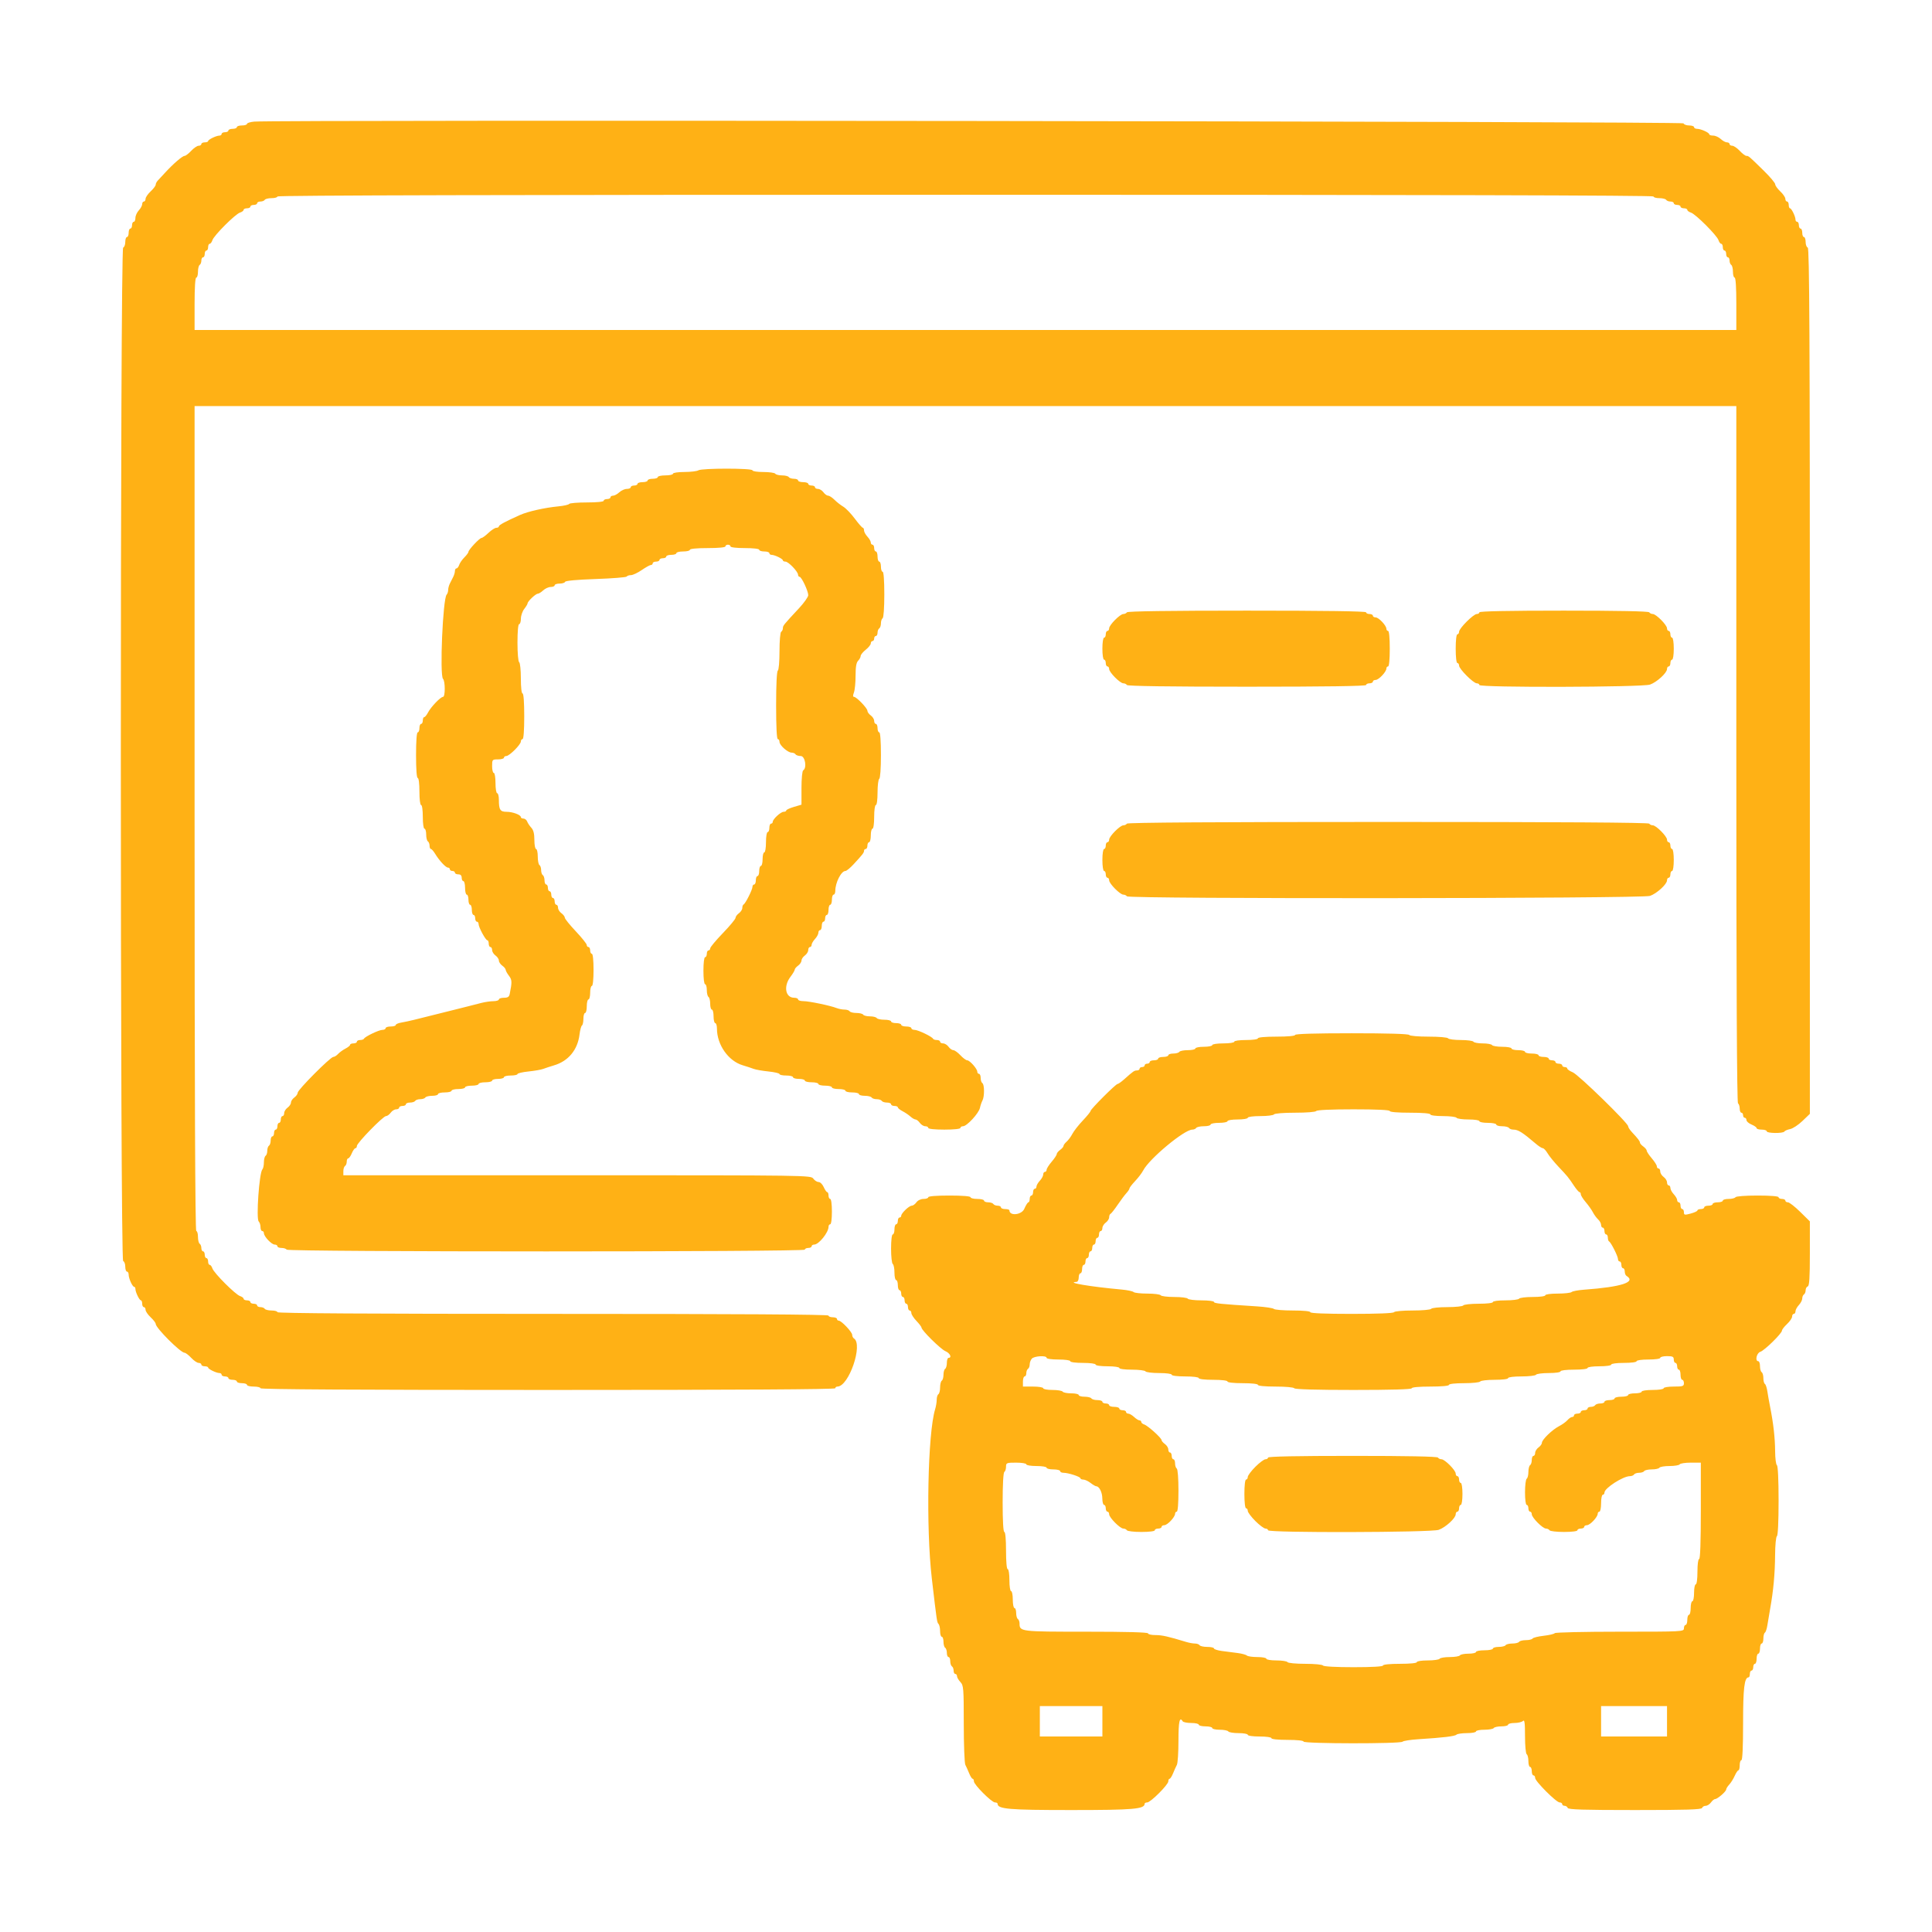 ﻿<?xml version='1.0' encoding='UTF-8'?>
<svg viewBox="-2.002 -1.995 32 32" xmlns="http://www.w3.org/2000/svg" xmlns:xlink="http://www.w3.org/1999/xlink">
  <g id="svg" transform="translate(-0.011, -0.001)">
    <g transform="matrix(0.07, 0, 0, 0.07, 0, 0)">
      <g id="svgg">
        <path d="M31.7, 0.291C30.765, 0.376 30, 0.616 30, 0.823C30, 1.03 29.46, 1.2 28.8, 1.2C28.14, 1.2 27.6, 1.38 27.6, 1.6C27.6, 1.82 27.15, 2 26.6, 2C26.05, 2 25.6, 2.18 25.6, 2.4C25.6, 2.62 25.24, 2.8 24.8, 2.8C24.36, 2.8 24, 2.98 24, 3.2C24, 3.42 23.766, 3.6 23.48, 3.6C22.744, 3.6 20.807, 4.541 20.803, 4.9C20.801, 5.065 20.44, 5.2 20, 5.2C19.56, 5.2 19.2, 5.38 19.2, 5.6C19.2, 5.82 18.912, 6 18.56, 6C18.209, 6 17.417, 6.54 16.8, 7.2C16.183, 7.86 15.476, 8.4 15.229, 8.4C14.723, 8.4 12.502, 10.313 10.638, 12.356C9.957, 13.102 9.175, 13.944 8.9, 14.228C8.625, 14.511 8.4, 14.953 8.4, 15.211C8.4, 15.468 7.86, 16.183 7.2, 16.8C6.54, 17.417 6, 18.209 6, 18.56C6, 18.912 5.82, 19.2 5.6, 19.2C5.38, 19.2 5.2, 19.478 5.2, 19.817C5.2, 20.156 4.84, 20.82 4.4, 21.292C3.96, 21.764 3.6, 22.567 3.6, 23.075C3.6, 23.584 3.42, 24 3.2, 24C2.98, 24 2.8, 24.36 2.8, 24.8C2.8, 25.24 2.62, 25.6 2.4, 25.6C2.18, 25.6 2, 26.05 2, 26.6C2, 27.15 1.82, 27.6 1.6, 27.6C1.38, 27.6 1.2, 28.125 1.2, 28.767C1.2, 29.408 0.975, 30.008 0.7, 30.1C-0.036, 30.345 -0.036, 269.655 0.7, 269.9C0.975, 269.992 1.2, 270.592 1.2, 271.233C1.2, 271.875 1.38, 272.4 1.6, 272.4C1.82, 272.4 2, 272.724 2, 273.12C2, 274.014 2.894, 275.993 3.3, 275.997C3.465, 275.999 3.6, 276.234 3.6, 276.52C3.6, 277.256 4.541, 279.193 4.9, 279.197C5.065, 279.199 5.2, 279.56 5.2, 280C5.2, 280.44 5.38, 280.8 5.6, 280.8C5.82, 280.8 6, 281.088 6, 281.44C6, 281.791 6.54, 282.583 7.2, 283.2C7.86, 283.817 8.4, 284.524 8.4, 284.771C8.4, 285.719 14.281, 291.6 15.229, 291.6C15.476, 291.6 16.183, 292.14 16.8, 292.8C17.417, 293.46 18.209, 294 18.56, 294C18.912, 294 19.2, 294.18 19.2, 294.4C19.2, 294.62 19.56, 294.8 20, 294.8C20.44, 294.8 20.801, 294.935 20.803, 295.1C20.807, 295.459 22.744, 296.4 23.48, 296.4C23.766, 296.4 24, 296.58 24, 296.8C24, 297.02 24.36, 297.2 24.8, 297.2C25.24, 297.2 25.6, 297.38 25.6, 297.6C25.6, 297.82 26.05, 298 26.6, 298C27.15, 298 27.6, 298.18 27.6, 298.4C27.6, 298.62 28.14, 298.8 28.8, 298.8C29.46, 298.8 30, 298.98 30, 299.2C30, 299.42 30.72, 299.6 31.6, 299.6C32.48, 299.6 33.2, 299.78 33.2, 300C33.2, 300.265 56.133, 300.4 101.2, 300.4C146.267, 300.4 169.2, 300.265 169.2, 300C169.2, 299.78 169.425, 299.6 169.7, 299.6C172.413, 299.597 175.839, 289.584 173.6, 288.2C173.38, 288.064 173.2, 287.687 173.2, 287.363C173.2, 286.695 170.646, 284 170.013, 284C169.786, 284 169.6, 283.82 169.6, 283.6C169.6, 283.38 169.15, 283.2 168.6, 283.2C168.05, 283.2 167.6, 283.02 167.6, 282.8C167.6, 282.535 145.6, 282.4 102.4, 282.4C59.2, 282.4 37.2, 282.265 37.2, 282C37.2, 281.78 36.581, 281.6 35.824, 281.6C35.067, 281.6 34.336, 281.42 34.2, 281.2C34.064, 280.98 33.603, 280.8 33.176, 280.8C32.749, 280.8 32.4, 280.62 32.4, 280.4C32.4, 280.18 32.04, 280 31.6, 280C31.16, 280 30.8, 279.82 30.8, 279.6C30.8, 279.38 30.44, 279.2 30, 279.2C29.56, 279.2 29.2, 279.032 29.2, 278.827C29.2, 278.622 28.82, 278.333 28.357, 278.186C27.267, 277.84 22.158, 272.727 21.811, 271.636C21.665, 271.176 21.378, 270.8 21.173, 270.8C20.968, 270.8 20.8, 270.44 20.8, 270C20.8, 269.56 20.62, 269.2 20.4, 269.2C20.18, 269.2 20, 268.84 20, 268.4C20, 267.96 19.82, 267.6 19.6, 267.6C19.38, 267.6 19.2, 267.251 19.2, 266.824C19.2, 266.397 19.02, 265.936 18.8, 265.8C18.58, 265.664 18.4, 264.933 18.4, 264.176C18.4, 263.419 18.22, 262.8 18, 262.8C17.734, 262.8 17.6, 230 17.6, 165.2L17.6, 67.6L200, 67.6L382.4, 67.6L382.4, 149.976C382.4, 204.463 382.535, 232.436 382.8, 232.6C383.02, 232.736 383.2, 233.287 383.2, 233.824C383.2, 234.361 383.38, 234.8 383.6, 234.8C383.82, 234.8 384, 235.07 384, 235.4C384, 235.73 384.18, 236 384.4, 236C384.62, 236 384.8, 236.248 384.8, 236.551C384.8, 236.855 385.34, 237.327 386, 237.6C386.66, 237.873 387.2, 238.255 387.2, 238.449C387.2, 238.642 387.74, 238.8 388.4, 238.8C389.06, 238.8 389.6, 238.98 389.6, 239.2C389.6, 239.69 393.467, 239.738 393.768, 239.252C393.886, 239.06 394.503, 238.799 395.137, 238.673C395.772, 238.546 397.081, 237.683 398.046, 236.756L399.8, 235.071L399.8, 132.669C399.8, 51.103 399.698, 30.233 399.3, 30.1C399.025, 30.008 398.8, 29.408 398.8, 28.767C398.8, 28.125 398.62, 27.6 398.4, 27.6C398.18, 27.6 398, 27.15 398, 26.6C398, 26.05 397.82, 25.6 397.6, 25.6C397.38, 25.6 397.2, 25.24 397.2, 24.8C397.2, 24.36 397.02, 24 396.8, 24C396.58, 24 396.4, 23.766 396.4, 23.48C396.4, 22.744 395.459, 20.807 395.1, 20.803C394.935, 20.801 394.8, 20.44 394.8, 20C394.8, 19.56 394.62, 19.2 394.4, 19.2C394.18, 19.2 394, 18.912 394, 18.56C394, 18.209 393.46, 17.417 392.8, 16.8C392.14, 16.183 391.6, 15.428 391.6, 15.121C391.6, 14.815 390.417, 13.402 388.971, 11.982C385.36, 8.437 385.317, 8.4 384.789, 8.4C384.532, 8.4 383.817, 7.86 383.2, 7.2C382.583, 6.54 381.791, 6 381.44, 6C381.088, 6 380.8, 5.82 380.8, 5.6C380.8, 5.38 380.522, 5.2 380.183, 5.2C379.844, 5.2 379.18, 4.84 378.708, 4.4C378.236, 3.96 377.433, 3.6 376.925, 3.6C376.416, 3.6 375.999, 3.465 375.997, 3.3C375.993, 2.894 374.014, 2 373.12, 2C372.724, 2 372.4, 1.82 372.4, 1.6C372.4, 1.38 371.875, 1.2 371.233, 1.2C370.592, 1.2 369.992, 0.975 369.9, 0.7C369.743, 0.229 36.798, -0.174 31.7, 0.291M362.8, 18C362.8, 18.22 363.419, 18.4 364.176, 18.4C364.933, 18.4 365.664, 18.58 365.8, 18.8C365.936, 19.02 366.397, 19.2 366.824, 19.2C367.251, 19.2 367.6, 19.38 367.6, 19.6C367.6, 19.82 367.96, 20 368.4, 20C368.84, 20 369.2, 20.18 369.2, 20.4C369.2, 20.62 369.56, 20.8 370, 20.8C370.44, 20.8 370.8, 20.968 370.8, 21.173C370.8, 21.378 371.187, 21.669 371.66, 21.819C372.776, 22.173 377.827, 27.224 378.181, 28.34C378.331, 28.813 378.622, 29.2 378.827, 29.2C379.032, 29.2 379.2, 29.56 379.2, 30C379.2, 30.44 379.38, 30.8 379.6, 30.8C379.82, 30.8 380, 31.16 380, 31.6C380, 32.04 380.18, 32.4 380.4, 32.4C380.62, 32.4 380.8, 32.749 380.8, 33.176C380.8, 33.603 380.98, 34.064 381.2, 34.2C381.42, 34.336 381.6, 35.067 381.6, 35.824C381.6, 36.581 381.78, 37.2 382, 37.2C382.249, 37.2 382.4, 39.533 382.4, 43.4L382.4, 49.6L200, 49.6L17.6, 49.6L17.6, 43.4C17.6, 39.533 17.751, 37.2 18, 37.2C18.22, 37.2 18.4, 36.581 18.4, 35.824C18.4, 35.067 18.58, 34.336 18.8, 34.2C19.02, 34.064 19.2, 33.603 19.2, 33.176C19.2, 32.749 19.38, 32.4 19.6, 32.4C19.82, 32.4 20, 32.04 20, 31.6C20, 31.16 20.18, 30.8 20.4, 30.8C20.62, 30.8 20.8, 30.44 20.8, 30C20.8, 29.56 20.968, 29.2 21.173, 29.2C21.378, 29.2 21.669, 28.813 21.819, 28.34C22.173, 27.224 27.224, 22.173 28.34, 21.819C28.813, 21.669 29.2, 21.378 29.2, 21.173C29.2, 20.968 29.56, 20.8 30, 20.8C30.44, 20.8 30.8, 20.62 30.8, 20.4C30.8, 20.18 31.16, 20 31.6, 20C32.04, 20 32.4, 19.82 32.4, 19.6C32.4, 19.38 32.749, 19.2 33.176, 19.2C33.603, 19.2 34.064, 19.02 34.2, 18.8C34.336, 18.58 35.067, 18.4 35.824, 18.4C36.581, 18.4 37.2, 18.22 37.2, 18C37.2, 17.734 91.733, 17.6 200, 17.6C308.267, 17.6 362.8, 17.734 362.8, 18M136.8, 82.8C136.47, 83.013 134.985, 83.191 133.5, 83.194C131.971, 83.197 130.8, 83.373 130.8, 83.6C130.8, 83.82 129.99, 84 129, 84C128.01, 84 127.2, 84.18 127.2, 84.4C127.2, 84.62 126.66, 84.8 126, 84.8C125.34, 84.8 124.8, 84.98 124.8, 85.2C124.8, 85.42 124.26, 85.6 123.6, 85.6C122.94, 85.6 122.4, 85.78 122.4, 86C122.4, 86.22 122.04, 86.4 121.6, 86.4C121.16, 86.4 120.8, 86.58 120.8, 86.8C120.8, 87.02 120.384, 87.2 119.875, 87.2C119.367, 87.2 118.564, 87.56 118.092, 88C117.62, 88.44 116.956, 88.8 116.617, 88.8C116.278, 88.8 116, 88.98 116, 89.2C116, 89.42 115.64, 89.6 115.2, 89.6C114.76, 89.6 114.4, 89.78 114.4, 90C114.4, 90.24 112.808, 90.4 110.424, 90.4C108.237, 90.4 106.349, 90.558 106.23, 90.751C106.111, 90.945 104.975, 91.203 103.706, 91.325C100.442, 91.639 96.473, 92.529 94.6, 93.367C91.09, 94.938 89.6, 95.741 89.6, 96.063C89.6, 96.248 89.328, 96.4 88.996, 96.4C88.664, 96.4 87.828, 96.94 87.137, 97.6C86.446, 98.26 85.707, 98.8 85.495, 98.8C85.035, 98.8 82.4, 101.607 82.4, 102.096C82.4, 102.283 81.964, 102.872 81.431, 103.405C80.898, 103.938 80.346, 104.74 80.204, 105.187C80.062, 105.634 79.778, 106 79.573, 106C79.368, 106 79.2, 106.272 79.2, 106.605C79.2, 106.938 79.02, 107.568 78.8, 108.005C78.58, 108.442 78.22, 109.158 78, 109.595C77.78, 110.032 77.6, 110.716 77.6, 111.115C77.6, 111.514 77.437, 112.011 77.239, 112.22C76.34, 113.166 75.56, 131.32 76.383, 132.143C76.924, 132.684 76.927, 136.4 76.387, 136.4C75.806, 136.4 73.512, 138.79 72.832, 140.103C72.52, 140.706 72.115, 141.2 71.932, 141.2C71.75, 141.2 71.6, 141.56 71.6, 142C71.6, 142.44 71.42, 142.8 71.2, 142.8C70.98, 142.8 70.8, 143.25 70.8, 143.8C70.8, 144.35 70.62, 144.8 70.4, 144.8C70.153, 144.8 70, 146.867 70, 150.2C70, 153.533 70.153, 155.6 70.4, 155.6C70.633, 155.6 70.8, 156.933 70.8, 158.8C70.8, 160.667 70.967, 162 71.2, 162C71.429, 162 71.6, 163.2 71.6, 164.8C71.6, 166.4 71.771, 167.6 72, 167.6C72.22, 167.6 72.4, 168.219 72.4, 168.976C72.4, 169.733 72.58, 170.464 72.8, 170.6C73.02, 170.736 73.2, 171.197 73.2, 171.624C73.2, 172.051 73.341, 172.4 73.514, 172.4C73.686, 172.4 74.127, 172.895 74.494, 173.5C75.477, 175.123 77.028, 176.8 77.547, 176.8C77.796, 176.8 78, 176.98 78, 177.2C78, 177.42 78.27, 177.6 78.6, 177.6C78.93, 177.6 79.2, 177.78 79.2, 178C79.2, 178.22 79.56, 178.4 80, 178.4C80.533, 178.4 80.8, 178.667 80.8, 179.2C80.8, 179.64 80.98, 180 81.2, 180C81.42, 180 81.6, 180.72 81.6, 181.6C81.6, 182.48 81.78, 183.2 82, 183.2C82.22, 183.2 82.4, 183.74 82.4, 184.4C82.4, 185.06 82.58, 185.6 82.8, 185.6C83.02, 185.6 83.2, 186.14 83.2, 186.8C83.2, 187.46 83.38, 188 83.6, 188C83.82, 188 84, 188.36 84, 188.8C84, 189.24 84.18, 189.6 84.4, 189.6C84.62, 189.6 84.8, 189.853 84.8, 190.162C84.8, 190.919 86.465, 194 86.874, 194C87.053, 194 87.2, 194.36 87.2, 194.8C87.2, 195.24 87.38, 195.6 87.6, 195.6C87.82, 195.6 88, 195.92 88, 196.312C88, 196.703 88.36, 197.283 88.8, 197.6C89.24, 197.917 89.6, 198.457 89.6, 198.8C89.6, 199.143 89.96, 199.683 90.4, 200C90.84, 200.317 91.204, 200.762 91.209, 200.988C91.214, 201.215 91.561, 201.847 91.98, 202.393C92.716, 203.35 92.738, 203.86 92.166, 206.7C92.027, 207.392 91.709, 207.6 90.792, 207.6C90.137, 207.6 89.6, 207.78 89.6, 208C89.6, 208.22 89.015, 208.404 88.3, 208.41C87.585, 208.415 86.28, 208.607 85.4, 208.836C84.52, 209.066 83.125, 209.421 82.3, 209.627C81.475, 209.832 80.125, 210.172 79.3, 210.382C78.475, 210.592 77.035, 210.952 76.1, 211.182C74.176, 211.655 71.99, 212.201 69.5, 212.829C68.565, 213.065 67.215, 213.354 66.5, 213.473C65.785, 213.591 65.2, 213.848 65.2, 214.044C65.2, 214.24 64.66, 214.4 64, 214.4C63.34, 214.4 62.8, 214.58 62.8, 214.8C62.8, 215.02 62.457, 215.2 62.038, 215.2C61.222, 215.2 57.888, 216.801 57.667, 217.3C57.593, 217.465 57.188, 217.6 56.767, 217.6C56.345, 217.6 56, 217.78 56, 218C56, 218.22 55.64, 218.4 55.2, 218.4C54.76, 218.4 54.4, 218.55 54.4, 218.732C54.4, 218.915 53.905, 219.319 53.3, 219.63C52.695, 219.94 51.909, 220.511 51.553, 220.897C51.197, 221.284 50.69, 221.6 50.425, 221.6C49.746, 221.6 42, 229.38 42, 230.062C42, 230.371 41.64, 230.883 41.2, 231.2C40.76, 231.517 40.4, 232.057 40.4, 232.4C40.4, 232.743 40.04, 233.283 39.6, 233.6C39.16, 233.917 38.8, 234.497 38.8, 234.888C38.8, 235.28 38.62, 235.6 38.4, 235.6C38.18, 235.6 38, 235.96 38, 236.4C38, 236.84 37.82, 237.2 37.6, 237.2C37.38, 237.2 37.2, 237.56 37.2, 238C37.2, 238.44 37.02, 238.8 36.8, 238.8C36.58, 238.8 36.4, 239.16 36.4, 239.6C36.4, 240.04 36.22, 240.4 36, 240.4C35.78, 240.4 35.6, 240.839 35.6, 241.376C35.6, 241.913 35.42, 242.464 35.2, 242.6C34.98, 242.736 34.8, 243.276 34.8, 243.8C34.8, 244.324 34.62, 244.864 34.4, 245C34.18, 245.136 34, 245.831 34, 246.544C34, 247.257 33.836, 248.011 33.635, 248.22C32.898, 248.988 32.131, 259.891 32.769, 260.529C33.006, 260.766 33.2, 261.374 33.2, 261.88C33.2, 262.386 33.38, 262.8 33.6, 262.8C33.82, 262.8 34, 263.025 34, 263.3C34.001, 264.075 35.816, 266 36.547, 266C36.906, 266 37.2, 266.18 37.2, 266.4C37.2, 266.62 37.639, 266.8 38.176, 266.8C38.713, 266.8 39.264, 266.98 39.4, 267.2C39.742, 267.754 162, 267.754 162, 267.2C162, 266.98 162.36, 266.8 162.8, 266.8C163.24, 266.8 163.6, 266.62 163.6, 266.4C163.6, 266.18 163.878, 266 164.218, 266C165.295, 266 167.6, 263.142 167.6, 261.805C167.6, 261.472 167.78, 261.2 168, 261.2C168.231, 261.2 168.4, 259.933 168.4, 258.2C168.4, 256.467 168.231, 255.2 168, 255.2C167.78, 255.2 167.6, 254.84 167.6, 254.4C167.6, 253.96 167.464, 253.6 167.298, 253.6C167.131, 253.6 166.756, 253.06 166.464, 252.4C166.172, 251.74 165.628, 251.2 165.255, 251.2C164.882, 251.2 164.317, 250.84 164, 250.4C163.428, 249.607 162.965, 249.6 108.112, 249.6L52.8, 249.6L52.8, 248.624C52.8, 248.087 52.98, 247.536 53.2, 247.4C53.42, 247.264 53.6, 246.803 53.6, 246.376C53.6, 245.949 53.758, 245.6 53.951, 245.6C54.145, 245.6 54.527, 245.06 54.8, 244.4C55.073, 243.74 55.455, 243.2 55.649, 243.2C55.842, 243.2 56, 242.961 56, 242.668C56, 241.967 62.209, 235.6 62.893, 235.6C63.185, 235.6 63.683, 235.24 64, 234.8C64.317, 234.36 64.897, 234 65.288, 234C65.68, 234 66, 233.82 66, 233.6C66, 233.38 66.36, 233.2 66.8, 233.2C67.24, 233.2 67.6, 233.02 67.6, 232.8C67.6, 232.58 68.039, 232.4 68.576, 232.4C69.113, 232.4 69.664, 232.22 69.8, 232C69.936, 231.78 70.476, 231.6 71, 231.6C71.524, 231.6 72.064, 231.42 72.2, 231.2C72.336, 230.98 73.067, 230.8 73.824, 230.8C74.581, 230.8 75.2, 230.62 75.2, 230.4C75.2, 230.18 75.92, 230 76.8, 230C77.68, 230 78.4, 229.82 78.4, 229.6C78.4, 229.38 79.12, 229.2 80, 229.2C80.88, 229.2 81.6, 229.02 81.6, 228.8C81.6, 228.58 82.32, 228.4 83.2, 228.4C84.08, 228.4 84.8, 228.22 84.8, 228C84.8, 227.78 85.52, 227.6 86.4, 227.6C87.28, 227.6 88, 227.42 88, 227.2C88, 226.98 88.63, 226.8 89.4, 226.8C90.17, 226.8 90.8, 226.62 90.8, 226.4C90.8, 226.18 91.52, 226 92.4, 226C93.28, 226 94, 225.845 94, 225.655C94, 225.466 95.173, 225.19 96.607, 225.043C98.041, 224.896 99.616, 224.62 100.107, 224.43C100.598, 224.239 101.755, 223.859 102.678, 223.585C106.051, 222.583 108.243, 219.92 108.683, 216.288C108.81, 215.237 109.069, 214.281 109.257, 214.165C109.446, 214.048 109.6, 213.333 109.6, 212.576C109.6, 211.819 109.78, 211.2 110, 211.2C110.22, 211.2 110.4, 210.48 110.4, 209.6C110.4, 208.72 110.58, 208 110.8, 208C111.02, 208 111.2, 207.28 111.2, 206.4C111.2, 205.52 111.38, 204.8 111.6, 204.8C111.839, 204.8 112, 203.267 112, 201C112, 198.733 111.839, 197.2 111.6, 197.2C111.38, 197.2 111.2, 196.84 111.2, 196.4C111.2, 195.96 111.02, 195.6 110.8, 195.6C110.58, 195.6 110.393, 195.375 110.385, 195.1C110.377, 194.825 109.207, 193.368 107.785, 191.861C106.363, 190.355 105.2, 188.909 105.2, 188.649C105.2, 188.389 104.84, 187.917 104.4, 187.6C103.96, 187.283 103.6, 186.703 103.6, 186.312C103.6, 185.92 103.42, 185.6 103.2, 185.6C102.98, 185.6 102.8, 185.24 102.8, 184.8C102.8, 184.36 102.62, 184 102.4, 184C102.18, 184 102, 183.64 102, 183.2C102, 182.76 101.82, 182.4 101.6, 182.4C101.38, 182.4 101.2, 182.04 101.2, 181.6C101.2, 181.16 101.02, 180.8 100.8, 180.8C100.58, 180.8 100.4, 180.361 100.4, 179.824C100.4, 179.287 100.22, 178.736 100, 178.6C99.78, 178.464 99.6, 177.924 99.6, 177.4C99.6, 176.876 99.42, 176.336 99.2, 176.2C98.98, 176.064 98.8, 175.153 98.8, 174.176C98.8, 173.199 98.62, 172.4 98.4, 172.4C98.18, 172.4 98, 171.444 98, 170.275C98, 168.783 97.786, 167.92 97.28, 167.375C96.884, 166.949 96.439, 166.285 96.292, 165.9C96.145, 165.515 95.749, 165.2 95.413, 165.2C95.076, 165.2 94.8, 165.049 94.8, 164.864C94.8, 164.322 92.872, 163.6 91.424, 163.6C89.907, 163.6 89.6, 163.124 89.6, 160.767C89.6, 159.905 89.42, 159.2 89.2, 159.2C88.978, 159.2 88.8, 158.133 88.8, 156.8C88.8, 155.467 88.622, 154.4 88.4, 154.4C88.18, 154.4 88, 153.68 88, 152.8C88, 151.238 88.033, 151.2 89.4, 151.2C90.17, 151.2 90.8, 151.02 90.8, 150.8C90.8, 150.58 91.052, 150.4 91.36, 150.4C92.088, 150.4 94.8, 147.688 94.8, 146.96C94.8, 146.652 94.98, 146.4 95.2, 146.4C95.447, 146.4 95.6, 144.333 95.6, 141C95.6, 137.667 95.447, 135.6 95.2, 135.6C94.963, 135.6 94.8, 134.141 94.8, 132.024C94.8, 130.057 94.62, 128.336 94.4, 128.2C94.173, 128.06 94, 126.063 94, 123.576C94, 120.925 94.158, 119.2 94.4, 119.2C94.62, 119.2 94.804, 118.615 94.809, 117.9C94.814, 117.185 95.17, 116.15 95.6, 115.6C96.03, 115.05 96.386, 114.457 96.391, 114.282C96.405, 113.799 98.303, 112 98.799, 112C99.038, 112 99.62, 111.64 100.092, 111.2C100.564, 110.76 101.367, 110.4 101.875, 110.4C102.384, 110.4 102.8, 110.22 102.8, 110C102.8, 109.78 103.325, 109.6 103.967, 109.6C104.608, 109.6 105.196, 109.412 105.273, 109.182C105.359, 108.924 108.143, 108.669 112.521, 108.519C116.431, 108.384 119.724, 108.123 119.839, 107.937C119.953, 107.752 120.409, 107.6 120.852, 107.6C121.294, 107.6 122.441, 107.06 123.4, 106.4C124.359, 105.74 125.337, 105.2 125.572, 105.2C125.807, 105.2 126, 105.02 126, 104.8C126, 104.58 126.36, 104.4 126.8, 104.4C127.24, 104.4 127.6, 104.22 127.6, 104C127.6, 103.78 127.96, 103.6 128.4, 103.6C128.84, 103.6 129.2, 103.42 129.2, 103.2C129.2, 102.98 129.74, 102.8 130.4, 102.8C131.06, 102.8 131.6, 102.62 131.6, 102.4C131.6, 102.18 132.32, 102 133.2, 102C134.08, 102 134.8, 101.82 134.8, 101.6C134.8, 101.359 136.467, 101.2 139, 101.2C141.533, 101.2 143.2, 101.041 143.2, 100.8C143.2, 100.58 143.47, 100.4 143.8, 100.4C144.13, 100.4 144.4, 100.58 144.4, 100.8C144.4, 101.035 145.8, 101.2 147.8, 101.2C149.8, 101.2 151.2, 101.365 151.2, 101.6C151.2, 101.82 151.74, 102 152.4, 102C153.06, 102 153.6, 102.18 153.6, 102.4C153.6, 102.62 153.834, 102.8 154.12, 102.8C154.856, 102.8 156.793, 103.741 156.797, 104.1C156.799, 104.265 157.073, 104.4 157.406, 104.4C158.104, 104.4 160.371, 106.756 160.388, 107.5C160.395, 107.775 160.56, 108 160.756, 108C161.217, 108 162.8, 111.364 162.8, 112.342C162.8, 112.755 161.812, 114.152 160.606, 115.446C156.94, 119.378 156.8, 119.551 156.8, 120.162C156.8, 120.487 156.62, 120.864 156.4, 121C156.173, 121.14 156, 123.13 156, 125.6C156, 128.07 155.827, 130.06 155.6, 130.2C155.355, 130.351 155.2, 133.537 155.2, 138.424C155.2, 143.475 155.347, 146.4 155.6, 146.4C155.82, 146.4 156, 146.694 156, 147.053C156, 147.863 157.961, 149.599 158.876, 149.6C159.248, 149.6 159.664, 149.78 159.8, 150C159.936, 150.22 160.487, 150.4 161.024, 150.4C162.06, 150.4 162.538, 153.22 161.6, 153.8C161.377, 153.938 161.2, 155.789 161.2, 157.979L161.2, 161.912L159.4, 162.443C158.41, 162.735 157.6, 163.115 157.6, 163.287C157.6, 163.459 157.322, 163.6 156.982, 163.6C156.286, 163.6 154.4, 165.34 154.4, 165.982C154.4, 166.212 154.22, 166.4 154, 166.4C153.78, 166.4 153.6, 166.85 153.6, 167.4C153.6, 167.95 153.42, 168.4 153.2, 168.4C152.978, 168.4 152.8, 169.467 152.8, 170.8C152.8, 172.133 152.622, 173.2 152.4, 173.2C152.18, 173.2 152, 173.92 152, 174.8C152, 175.68 151.82, 176.4 151.6, 176.4C151.38, 176.4 151.2, 176.94 151.2, 177.6C151.2, 178.26 151.02, 178.8 150.8, 178.8C150.58, 178.8 150.4, 179.25 150.4, 179.8C150.4, 180.35 150.22, 180.8 150, 180.8C149.78, 180.8 149.6, 181.053 149.6, 181.362C149.6, 182.028 147.932, 185.341 147.5, 185.533C147.335, 185.607 147.2, 185.972 147.2, 186.345C147.2, 186.718 146.84, 187.283 146.4, 187.6C145.96, 187.917 145.6, 188.407 145.6, 188.688C145.6, 188.969 144.253, 190.595 142.606, 192.3C140.96, 194.005 139.61, 195.625 139.606, 195.9C139.603, 196.175 139.42, 196.4 139.2, 196.4C138.98, 196.4 138.8, 196.76 138.8, 197.2C138.8, 197.64 138.62, 198 138.4, 198C138.167, 198 138, 199.333 138, 201.2C138, 203.067 138.167, 204.4 138.4, 204.4C138.62, 204.4 138.8, 205.019 138.8, 205.776C138.8, 206.533 138.98, 207.264 139.2, 207.4C139.42, 207.536 139.6, 208.267 139.6, 209.024C139.6, 209.781 139.78, 210.4 140, 210.4C140.22, 210.4 140.4, 211.12 140.4, 212C140.4, 212.88 140.58, 213.6 140.8, 213.6C141.02, 213.6 141.2, 214.188 141.2, 214.906C141.2, 218.724 143.897, 222.564 147.288, 223.574C148.23, 223.854 149.402, 224.239 149.893, 224.43C150.384, 224.62 151.959, 224.896 153.393, 225.043C154.827, 225.19 156, 225.466 156, 225.655C156, 225.845 156.72, 226 157.6, 226C158.48, 226 159.2, 226.18 159.2, 226.4C159.2, 226.62 159.83, 226.8 160.6, 226.8C161.37, 226.8 162, 226.98 162, 227.2C162, 227.42 162.72, 227.6 163.6, 227.6C164.48, 227.6 165.2, 227.78 165.2, 228C165.2, 228.22 165.92, 228.4 166.8, 228.4C167.68, 228.4 168.4, 228.58 168.4, 228.8C168.4, 229.02 169.12, 229.2 170, 229.2C170.88, 229.2 171.6, 229.38 171.6, 229.6C171.6, 229.82 172.32, 230 173.2, 230C174.08, 230 174.8, 230.18 174.8, 230.4C174.8, 230.62 175.419, 230.8 176.176, 230.8C176.933, 230.8 177.664, 230.98 177.8, 231.2C177.936, 231.42 178.476, 231.6 179, 231.6C179.524, 231.6 180.064, 231.78 180.2, 232C180.336, 232.22 180.887, 232.4 181.424, 232.4C181.961, 232.4 182.4, 232.58 182.4, 232.8C182.4, 233.02 182.76, 233.2 183.2, 233.2C183.64, 233.2 184, 233.35 184, 233.532C184, 233.715 184.495, 234.12 185.1, 234.432C185.705, 234.745 186.549, 235.315 186.975, 235.7C187.402, 236.085 187.947, 236.4 188.187, 236.4C188.427, 236.4 188.883, 236.76 189.2, 237.2C189.517, 237.64 190.097, 238 190.488, 238C190.88, 238 191.2, 238.18 191.2, 238.4C191.2, 238.639 192.733, 238.8 195, 238.8C197.267, 238.8 198.8, 238.639 198.8, 238.4C198.8, 238.18 199.084, 238 199.431, 238C200.333, 238 203.16, 234.933 203.425, 233.667C203.548, 233.08 203.817, 232.287 204.024, 231.905C204.523, 230.984 204.506, 228.113 204, 227.8C203.78, 227.664 203.6, 227.113 203.6, 226.576C203.6, 226.039 203.42, 225.6 203.2, 225.6C202.98, 225.6 202.8, 225.375 202.8, 225.1C202.799, 224.413 201.02, 222.4 200.414, 222.4C200.143, 222.4 199.417, 221.86 198.8, 221.2C198.183, 220.54 197.431, 220 197.128, 220C196.825, 220 196.317, 219.64 196, 219.2C195.683, 218.76 195.103, 218.4 194.712, 218.4C194.32, 218.4 194, 218.22 194, 218C194, 217.78 193.655, 217.6 193.233, 217.6C192.812, 217.6 192.407, 217.465 192.333, 217.3C192.112, 216.801 188.778, 215.2 187.962, 215.2C187.543, 215.2 187.2, 215.02 187.2, 214.8C187.2, 214.58 186.66, 214.4 186, 214.4C185.34, 214.4 184.8, 214.22 184.8, 214C184.8, 213.78 184.26, 213.6 183.6, 213.6C182.94, 213.6 182.4, 213.42 182.4, 213.2C182.4, 212.98 181.691, 212.8 180.824, 212.8C179.957, 212.8 179.136, 212.62 179, 212.4C178.864, 212.18 178.144, 212 177.4, 212C176.656, 212 175.936, 211.82 175.8, 211.6C175.664, 211.38 174.944, 211.2 174.2, 211.2C173.456, 211.2 172.736, 211.02 172.6, 210.8C172.464, 210.58 171.922, 210.4 171.395, 210.4C170.869, 210.4 170.024, 210.238 169.519, 210.039C168.013, 209.448 162.979, 208.4 161.643, 208.4C160.959, 208.4 160.4, 208.22 160.4, 208C160.4, 207.78 159.986, 207.6 159.48, 207.6C157.384, 207.6 156.899, 204.865 158.6, 202.636C159.15, 201.914 159.6, 201.156 159.6, 200.951C159.6, 200.745 159.96, 200.317 160.4, 200C160.84, 199.683 161.2, 199.143 161.2, 198.8C161.2, 198.457 161.56, 197.917 162, 197.6C162.44, 197.283 162.8, 196.703 162.8, 196.312C162.8, 195.92 162.98, 195.6 163.2, 195.6C163.42, 195.6 163.6, 195.364 163.6, 195.075C163.6, 194.787 163.96, 194.164 164.4, 193.692C164.84, 193.22 165.2, 192.556 165.2, 192.217C165.2, 191.878 165.38, 191.6 165.6, 191.6C165.82, 191.6 166, 191.15 166, 190.6C166, 190.05 166.18, 189.6 166.4, 189.6C166.62, 189.6 166.8, 189.24 166.8, 188.8C166.8, 188.36 166.98, 188 167.2, 188C167.42, 188 167.6, 187.46 167.6, 186.8C167.6, 186.14 167.78, 185.6 168, 185.6C168.22, 185.6 168.4, 185.06 168.4, 184.4C168.4, 183.74 168.58, 183.2 168.8, 183.2C169.02, 183.2 169.2, 182.808 169.2, 182.328C169.2, 180.357 170.601, 177.6 171.603, 177.6C171.856, 177.6 172.724, 176.886 173.531, 176.013C175.687, 173.683 176, 173.278 176, 172.817C176, 172.588 176.18, 172.4 176.4, 172.4C176.62, 172.4 176.8, 172.04 176.8, 171.6C176.8, 171.16 176.98, 170.8 177.2, 170.8C177.42, 170.8 177.6, 170.08 177.6, 169.2C177.6, 168.32 177.78, 167.6 178, 167.6C178.229, 167.6 178.4, 166.4 178.4, 164.8C178.4, 163.2 178.571, 162 178.8, 162C179.031, 162 179.2, 160.741 179.2, 159.024C179.2, 157.387 179.38, 155.936 179.6, 155.8C179.835, 155.655 180, 153.329 180, 150.176C180, 146.859 179.847, 144.8 179.6, 144.8C179.38, 144.8 179.2, 144.35 179.2, 143.8C179.2, 143.25 179.02, 142.8 178.8, 142.8C178.58, 142.8 178.4, 142.48 178.4, 142.088C178.4, 141.697 178.04, 141.117 177.6, 140.8C177.16, 140.483 176.8, 139.987 176.8, 139.698C176.8, 139.084 174.215, 136.4 173.623, 136.4C173.355, 136.4 173.351, 136.055 173.61, 135.374C173.824, 134.81 174, 133.022 174, 131.403C174, 129.318 174.175, 128.282 174.6, 127.857C174.93, 127.527 175.202, 127.019 175.204, 126.729C175.206, 126.438 175.746, 125.775 176.404, 125.255C177.062, 124.735 177.6, 124.06 177.6, 123.755C177.6, 123.45 177.78, 123.2 178, 123.2C178.22, 123.2 178.4, 122.93 178.4, 122.6C178.4, 122.27 178.58, 122 178.8, 122C179.02, 122 179.2, 121.651 179.2, 121.224C179.2, 120.797 179.38, 120.336 179.6, 120.2C179.82, 120.064 180, 119.524 180, 119C180, 118.476 180.18, 117.936 180.4, 117.8C180.635, 117.655 180.8, 115.329 180.8, 112.176C180.8, 108.859 180.647, 106.8 180.4, 106.8C180.18, 106.8 180, 106.26 180, 105.6C180, 104.94 179.82, 104.4 179.6, 104.4C179.38, 104.4 179.2, 103.86 179.2, 103.2C179.2, 102.54 179.02, 102 178.8, 102C178.58, 102 178.4, 101.64 178.4, 101.2C178.4, 100.76 178.22, 100.4 178, 100.4C177.78, 100.4 177.6, 100.164 177.6, 99.875C177.6, 99.587 177.24, 98.964 176.8, 98.492C176.36, 98.02 176, 97.356 176, 97.017C176, 96.678 175.865, 96.392 175.7, 96.383C175.535, 96.374 174.68, 95.398 173.8, 94.214C172.92, 93.03 171.7, 91.765 171.089, 91.402C170.478, 91.039 169.541, 90.305 169.007, 89.771C168.473, 89.237 167.798, 88.8 167.506, 88.8C167.215, 88.8 166.717, 88.44 166.4, 88C166.083, 87.56 165.503, 87.2 165.112, 87.2C164.72, 87.2 164.4, 87.02 164.4, 86.8C164.4, 86.58 164.04, 86.4 163.6, 86.4C163.16, 86.4 162.8, 86.22 162.8, 86C162.8, 85.78 162.26, 85.6 161.6, 85.6C160.94, 85.6 160.4, 85.42 160.4, 85.2C160.4, 84.98 159.961, 84.8 159.424, 84.8C158.887, 84.8 158.336, 84.62 158.2, 84.4C158.064, 84.18 157.344, 84 156.6, 84C155.856, 84 155.136, 83.82 155, 83.6C154.864, 83.38 153.593, 83.2 152.176, 83.2C150.725, 83.2 149.6, 83.025 149.6, 82.8C149.6, 82.276 137.611, 82.276 136.8, 82.8M238.2, 116.4C238.064, 116.62 237.687, 116.8 237.363, 116.8C236.585, 116.8 234, 119.403 234, 120.187C234, 120.524 233.82, 120.8 233.6, 120.8C233.38, 120.8 233.2, 121.16 233.2, 121.6C233.2, 122.04 233.02, 122.4 232.8, 122.4C232.574, 122.4 232.4, 123.533 232.4, 125C232.4, 126.467 232.574, 127.6 232.8, 127.6C233.02, 127.6 233.2, 127.96 233.2, 128.4C233.2, 128.84 233.38, 129.2 233.6, 129.2C233.82, 129.2 234, 129.476 234, 129.813C234, 130.597 236.585, 133.2 237.363, 133.2C237.687, 133.2 238.064, 133.38 238.2, 133.6C238.361, 133.861 248.271, 134 266.624, 134C285.141, 134 294.8, 133.863 294.8, 133.6C294.8, 133.38 295.16, 133.2 295.6, 133.2C296.04, 133.2 296.4, 133.02 296.4, 132.8C296.4, 132.58 296.694, 132.4 297.053, 132.4C297.784, 132.4 299.599, 130.475 299.6, 129.7C299.6, 129.425 299.78, 129.2 300, 129.2C300.241, 129.2 300.4, 127.533 300.4, 125C300.4, 122.467 300.241, 120.8 300, 120.8C299.78, 120.8 299.6, 120.575 299.6, 120.3C299.599, 119.525 297.784, 117.6 297.053, 117.6C296.694, 117.6 296.4, 117.42 296.4, 117.2C296.4, 116.98 296.04, 116.8 295.6, 116.8C295.16, 116.8 294.8, 116.62 294.8, 116.4C294.8, 116.137 285.141, 116 266.624, 116C248.271, 116 238.361, 116.139 238.2, 116.4M321.6, 116.4C321.6, 116.62 321.325, 116.8 320.989, 116.8C320.196, 116.8 316.8, 120.196 316.8, 120.989C316.8, 121.325 316.62, 121.6 316.4, 121.6C316.165, 121.6 316, 123 316, 125C316, 127 316.165, 128.4 316.4, 128.4C316.62, 128.4 316.8, 128.675 316.8, 129.011C316.8, 129.804 320.196, 133.2 320.989, 133.2C321.325, 133.2 321.6, 133.38 321.6, 133.6C321.6, 134.233 360.152, 134.137 361.972, 133.5C363.596, 132.931 366, 130.732 366, 129.813C366, 129.476 366.18, 129.2 366.4, 129.2C366.62, 129.2 366.8, 128.84 366.8, 128.4C366.8, 127.96 366.98, 127.6 367.2, 127.6C367.426, 127.6 367.6, 126.467 367.6, 125C367.6, 123.533 367.426, 122.4 367.2, 122.4C366.98, 122.4 366.8, 122.04 366.8, 121.6C366.8, 121.16 366.62, 120.8 366.4, 120.8C366.18, 120.8 366, 120.524 366, 120.187C366, 119.403 363.415, 116.8 362.637, 116.8C362.313, 116.8 361.936, 116.62 361.8, 116.4C361.641, 116.142 354.463, 116 341.576, 116C328.525, 116 321.6, 116.139 321.6, 116.4M238.2, 166.4C238.064, 166.62 237.687, 166.8 237.363, 166.8C236.585, 166.8 234, 169.403 234, 170.187C234, 170.524 233.82, 170.8 233.6, 170.8C233.38, 170.8 233.2, 171.16 233.2, 171.6C233.2, 172.04 233.02, 172.4 232.8, 172.4C232.574, 172.4 232.4, 173.533 232.4, 175C232.4, 176.467 232.574, 177.6 232.8, 177.6C233.02, 177.6 233.2, 177.96 233.2, 178.4C233.2, 178.84 233.38, 179.2 233.6, 179.2C233.82, 179.2 234, 179.476 234, 179.813C234, 180.597 236.585, 183.2 237.363, 183.2C237.687, 183.2 238.064, 183.38 238.2, 183.6C238.596, 184.241 360.135, 184.143 361.972, 183.5C363.596, 182.931 366, 180.732 366, 179.813C366, 179.476 366.18, 179.2 366.4, 179.2C366.62, 179.2 366.8, 178.84 366.8, 178.4C366.8, 177.96 366.98, 177.6 367.2, 177.6C367.426, 177.6 367.6, 176.467 367.6, 175C367.6, 173.533 367.426, 172.4 367.2, 172.4C366.98, 172.4 366.8, 172.04 366.8, 171.6C366.8, 171.16 366.62, 170.8 366.4, 170.8C366.18, 170.8 366, 170.524 366, 170.187C366, 169.403 363.415, 166.8 362.637, 166.8C362.313, 166.8 361.936, 166.62 361.8, 166.4C361.637, 166.136 340.604, 166 300, 166C259.396, 166 238.363, 166.136 238.2, 166.4M278, 216.4C278, 216.642 276.267, 216.8 273.6, 216.8C270.933, 216.8 269.2, 216.958 269.2, 217.2C269.2, 217.429 268, 217.6 266.4, 217.6C264.8, 217.6 263.6, 217.771 263.6, 218C263.6, 218.226 262.467, 218.4 261, 218.4C259.533, 218.4 258.4, 218.574 258.4, 218.8C258.4, 219.02 257.5, 219.2 256.4, 219.2C255.3, 219.2 254.4, 219.38 254.4, 219.6C254.4, 219.82 253.601, 220 252.624, 220C251.647, 220 250.736, 220.18 250.6, 220.4C250.464, 220.62 249.823, 220.8 249.176, 220.8C248.529, 220.8 248, 220.98 248, 221.2C248, 221.42 247.46, 221.6 246.8, 221.6C246.14, 221.6 245.6, 221.78 245.6, 222C245.6, 222.22 245.15, 222.4 244.6, 222.4C244.05, 222.4 243.6, 222.58 243.6, 222.8C243.6, 223.02 243.33, 223.2 243, 223.2C242.67, 223.2 242.4, 223.38 242.4, 223.6C242.4, 223.82 242.13, 224 241.8, 224C241.47, 224 241.2, 224.18 241.2, 224.4C241.2, 224.62 240.922, 224.8 240.583, 224.8C239.956, 224.8 239.728, 224.957 237.549, 226.9C236.871, 227.505 236.169, 228 235.99, 228C235.565, 228 229.6, 233.965 229.6, 234.39C229.6, 234.569 228.773, 235.59 227.761, 236.658C226.75, 237.726 225.644, 239.14 225.302, 239.8C224.961, 240.46 224.348, 241.291 223.941, 241.647C223.533, 242.003 223.2, 242.458 223.2, 242.659C223.2, 242.859 222.84, 243.283 222.4, 243.6C221.96, 243.917 221.6, 244.362 221.599, 244.588C221.599, 244.815 221.059, 245.63 220.4, 246.4C219.741, 247.17 219.201, 248.025 219.201, 248.3C219.2, 248.575 219.02, 248.8 218.8, 248.8C218.58, 248.8 218.4, 249.078 218.4, 249.417C218.4, 249.756 218.04, 250.42 217.6, 250.892C217.16, 251.364 216.8, 251.987 216.8, 252.275C216.8, 252.564 216.62, 252.8 216.4, 252.8C216.18, 252.8 216, 253.16 216, 253.6C216, 254.04 215.82, 254.4 215.6, 254.4C215.38, 254.4 215.2, 254.76 215.2, 255.2C215.2, 255.64 215.062, 256 214.894, 256C214.726, 256 214.287, 256.696 213.918, 257.548C213.287, 259.005 210.4, 259.296 210.4, 257.902C210.4, 257.736 209.95, 257.6 209.4, 257.6C208.85, 257.6 208.4, 257.42 208.4, 257.2C208.4, 256.98 208.051, 256.8 207.624, 256.8C207.197, 256.8 206.736, 256.62 206.6, 256.4C206.464, 256.18 205.913, 256 205.376, 256C204.839, 256 204.4, 255.82 204.4, 255.6C204.4, 255.38 203.68, 255.2 202.8, 255.2C201.92, 255.2 201.2, 255.02 201.2, 254.8C201.2, 254.555 199.267, 254.4 196.2, 254.4C193.133, 254.4 191.2, 254.555 191.2, 254.8C191.2, 255.02 190.7, 255.2 190.088, 255.2C189.435, 255.2 188.739, 255.53 188.4, 256C188.083, 256.44 187.585, 256.8 187.294, 256.8C186.665, 256.8 184.8, 258.582 184.8, 259.182C184.8, 259.412 184.62, 259.6 184.4, 259.6C184.18, 259.6 184, 259.96 184, 260.4C184, 260.84 183.82, 261.2 183.6, 261.2C183.38, 261.2 183.2, 261.74 183.2, 262.4C183.2, 263.06 183.02, 263.6 182.8, 263.6C182.565, 263.6 182.4, 264.992 182.4, 266.976C182.4, 268.833 182.58, 270.464 182.8, 270.6C183.02, 270.736 183.2, 271.647 183.2, 272.624C183.2, 273.601 183.38, 274.4 183.6, 274.4C183.82, 274.4 184, 274.94 184, 275.6C184, 276.26 184.18, 276.8 184.4, 276.8C184.62, 276.8 184.8, 277.16 184.8, 277.6C184.8, 278.04 184.98, 278.4 185.2, 278.4C185.42, 278.4 185.6, 278.76 185.6, 279.2C185.6, 279.64 185.78, 280 186, 280C186.22, 280 186.4, 280.36 186.4, 280.8C186.4, 281.24 186.58, 281.6 186.8, 281.6C187.02, 281.6 187.2, 281.872 187.2, 282.204C187.2, 282.536 187.74, 283.372 188.4, 284.063C189.06, 284.754 189.6, 285.464 189.6, 285.642C189.6, 286.282 194.14, 290.761 195.258, 291.224C196.335, 291.67 196.867, 292.8 196, 292.8C195.78, 292.8 195.6, 293.329 195.6, 293.976C195.6, 294.623 195.42, 295.264 195.2, 295.4C194.98, 295.536 194.8, 296.166 194.8, 296.8C194.8, 297.434 194.62, 298.064 194.4, 298.2C194.18, 298.336 194, 299.056 194, 299.8C194, 300.544 193.82, 301.264 193.6, 301.4C193.38, 301.536 193.2, 302.119 193.2, 302.695C193.2, 303.272 193.03, 304.296 192.823, 304.972C191.071, 310.684 190.636, 332.951 192.041, 345C193.245, 355.322 193.252, 355.373 193.639, 355.78C193.837, 355.989 194, 356.754 194, 357.48C194, 358.206 194.18, 358.8 194.4, 358.8C194.62, 358.8 194.8, 359.329 194.8, 359.976C194.8, 360.623 194.98, 361.264 195.2, 361.4C195.42, 361.536 195.6, 362.087 195.6, 362.624C195.6, 363.161 195.78, 363.6 196, 363.6C196.22, 363.6 196.4, 364.039 196.4, 364.576C196.4, 365.113 196.58, 365.664 196.8, 365.8C197.02, 365.936 197.2, 366.397 197.2, 366.824C197.2, 367.251 197.38, 367.6 197.6, 367.6C197.82, 367.6 198, 367.836 198, 368.125C198, 368.413 198.36, 369.036 198.8, 369.508C199.551, 370.314 199.6, 370.919 199.6, 379.389C199.6, 384.351 199.768, 388.723 199.974, 389.105C200.179, 389.487 200.583, 390.385 200.871, 391.1C201.16, 391.815 201.531, 392.4 201.698, 392.4C201.864, 392.4 202, 392.674 202, 393.009C202, 393.801 206.199, 398 206.991, 398C207.326, 398 207.6, 398.136 207.6, 398.302C207.6, 399.574 210.223, 399.8 225, 399.8C239.777, 399.8 242.4, 399.574 242.4, 398.302C242.4, 398.136 242.674, 398 243.009, 398C243.801, 398 248, 393.801 248, 393.009C248, 392.674 248.136, 392.4 248.302, 392.4C248.469, 392.4 248.84, 391.815 249.129, 391.1C249.417, 390.385 249.821, 389.487 250.026, 389.105C250.232, 388.723 250.4, 386.158 250.4, 383.405C250.4, 378.851 250.668, 377.616 251.4, 378.8C251.536, 379.02 252.447, 379.2 253.424, 379.2C254.401, 379.2 255.2, 379.38 255.2, 379.6C255.2, 379.82 255.92, 380 256.8, 380C257.68, 380 258.4, 380.18 258.4, 380.4C258.4, 380.62 259.199, 380.8 260.176, 380.8C261.153, 380.8 262.064, 380.98 262.2, 381.2C262.336, 381.42 263.427, 381.6 264.624, 381.6C265.821, 381.6 266.8, 381.78 266.8, 382C266.8, 382.229 268, 382.4 269.6, 382.4C271.2, 382.4 272.4, 382.571 272.4, 382.8C272.4, 383.039 273.933, 383.2 276.2, 383.2C278.467, 383.2 280, 383.361 280, 383.6C280, 384.12 302.889, 384.148 303.42, 383.628C303.629, 383.424 305.33, 383.16 307.2, 383.041C313.07, 382.67 315.787, 382.345 316.18, 381.966C316.389, 381.765 317.514, 381.6 318.68, 381.6C319.846, 381.6 320.8, 381.42 320.8, 381.2C320.8, 380.98 321.689, 380.8 322.776, 380.8C323.863, 380.8 324.864, 380.62 325, 380.4C325.136, 380.18 325.957, 380 326.824, 380C327.691, 380 328.4, 379.82 328.4, 379.6C328.4, 379.38 329.084, 379.2 329.92, 379.2C330.756, 379.2 331.656, 378.984 331.92, 378.72C332.293, 378.347 332.4, 379.141 332.4, 382.296C332.4, 384.569 332.576, 386.461 332.8, 386.6C333.02, 386.736 333.2, 387.467 333.2, 388.224C333.2, 388.981 333.38, 389.6 333.6, 389.6C333.82, 389.6 334, 390.05 334, 390.6C334, 391.15 334.18, 391.6 334.4, 391.6C334.62, 391.6 334.8, 391.873 334.8, 392.207C334.8, 392.999 339.801, 398 340.593, 398C340.927, 398 341.2, 398.18 341.2, 398.4C341.2, 398.62 341.455, 398.8 341.767, 398.8C342.078, 398.8 342.408, 399.025 342.5, 399.3C342.63, 399.689 346.169, 399.8 358.4, 399.8C370.631, 399.8 374.171, 399.689 374.3, 399.3C374.392, 399.025 374.772, 398.8 375.145, 398.8C375.518, 398.8 376.083, 398.44 376.4, 398C376.717, 397.56 377.162, 397.2 377.388, 397.2C377.939, 397.199 380, 395.407 380, 394.929C380, 394.721 380.325, 394.202 380.722, 393.775C381.12, 393.349 381.703, 392.415 382.02, 391.7C382.336, 390.985 382.731, 390.4 382.898, 390.4C383.064, 390.4 383.2, 389.86 383.2, 389.2C383.2, 388.54 383.38, 388 383.6, 388C383.854, 388 384, 384.827 384, 379.28C384, 370.939 384.302, 368.414 385.3, 368.403C385.465, 368.401 385.6, 368.04 385.6, 367.6C385.6, 367.16 385.78, 366.8 386, 366.8C386.22, 366.8 386.4, 366.44 386.4, 366C386.4, 365.56 386.58, 365.2 386.8, 365.2C387.02, 365.2 387.2, 364.66 387.2, 364C387.2, 363.34 387.38, 362.8 387.6, 362.8C387.82, 362.8 388, 362.26 388, 361.6C388, 360.94 388.18, 360.4 388.4, 360.4C388.62, 360.4 388.8, 359.871 388.8, 359.224C388.8, 358.577 388.961, 357.948 389.158, 357.826C389.355, 357.705 389.617, 356.929 389.742, 356.103C389.867, 355.276 390.163, 353.52 390.399, 352.2C391.171, 347.901 391.543, 343.881 391.572, 339.524C391.587, 337.137 391.777, 335.138 392, 335C392.245, 334.848 392.4, 331.604 392.4, 326.6C392.4, 321.596 392.245, 318.352 392, 318.2C391.78, 318.064 391.591, 316.568 391.579, 314.876C391.558, 311.736 391.173, 308.325 390.395, 304.4C390.155, 303.19 389.859, 301.524 389.737, 300.697C389.615, 299.871 389.355, 299.095 389.158, 298.974C388.961, 298.852 388.8, 298.234 388.8, 297.6C388.8, 296.966 388.62, 296.336 388.4, 296.2C388.18, 296.064 388, 295.423 388, 294.776C388, 294.129 387.82, 293.6 387.6, 293.6C386.77, 293.6 387.186, 291.658 388.076, 291.376C389.069, 291.061 393.2, 287.01 393.2, 286.352C393.2, 286.115 393.74, 285.417 394.4, 284.8C395.06, 284.183 395.6, 283.391 395.6, 283.04C395.6, 282.688 395.78, 282.4 396, 282.4C396.22, 282.4 396.4, 282.122 396.4, 281.783C396.4, 281.444 396.76, 280.78 397.2, 280.308C397.64, 279.836 398, 279.134 398, 278.748C398, 278.363 398.18, 277.936 398.4, 277.8C398.62, 277.664 398.8, 277.218 398.8, 276.81C398.8, 276.401 399.025, 275.992 399.3, 275.9C399.677, 275.775 399.8, 273.856 399.8, 268.123L399.8, 260.512L397.509, 258.256C396.248, 257.015 394.943, 256 394.609, 256C394.274, 256 394, 255.82 394, 255.6C394, 255.38 393.64, 255.2 393.2, 255.2C392.76, 255.2 392.4, 255.02 392.4, 254.8C392.4, 254.555 390.475, 254.4 387.424, 254.4C384.537, 254.4 382.343, 254.568 382.2, 254.8C382.064, 255.02 381.333, 255.2 380.576, 255.2C379.819, 255.2 379.2, 255.38 379.2, 255.6C379.2, 255.82 378.66, 256 378, 256C377.34, 256 376.8, 256.18 376.8, 256.4C376.8, 256.62 376.35, 256.8 375.8, 256.8C375.25, 256.8 374.8, 256.98 374.8, 257.2C374.8, 257.42 374.44, 257.6 374, 257.6C373.56, 257.6 373.2, 257.743 373.2, 257.917C373.2, 258.092 372.48, 258.427 371.6, 258.662C370.153, 259.048 370, 259.017 370, 258.344C370, 257.935 369.82, 257.6 369.6, 257.6C369.38, 257.6 369.2, 257.24 369.2, 256.8C369.2, 256.36 369.02, 256 368.8, 256C368.58, 256 368.4, 255.764 368.4, 255.475C368.4, 255.187 368.04, 254.564 367.6, 254.092C367.16, 253.62 366.8, 252.956 366.8, 252.617C366.8, 252.278 366.62, 252 366.4, 252C366.18, 252 366, 251.68 366, 251.288C366, 250.897 365.64, 250.317 365.2, 250C364.76, 249.683 364.4, 249.103 364.4, 248.712C364.4, 248.32 364.22, 248 364, 248C363.78, 248 363.6, 247.775 363.599, 247.5C363.599, 247.225 363.059, 246.37 362.4, 245.6C361.741, 244.83 361.201, 244.015 361.201, 243.788C361.2, 243.562 360.84, 243.117 360.4, 242.8C359.96, 242.483 359.6, 242.076 359.6, 241.895C359.6, 241.544 359.138, 240.937 357.7, 239.399C357.205, 238.87 356.8, 238.242 356.8, 238.004C356.8, 237.246 345.052, 225.8 343.7, 225.241C342.985, 224.945 342.4, 224.545 342.4, 224.351C342.4, 224.158 342.13, 224 341.8, 224C341.47, 224 341.2, 223.82 341.2, 223.6C341.2, 223.38 340.84, 223.2 340.4, 223.2C339.96, 223.2 339.6, 223.02 339.6, 222.8C339.6, 222.58 339.24, 222.4 338.8, 222.4C338.36, 222.4 338, 222.22 338, 222C338, 221.78 337.46, 221.6 336.8, 221.6C336.14, 221.6 335.6, 221.42 335.6, 221.2C335.6, 220.98 334.88, 220.8 334, 220.8C333.12, 220.8 332.4, 220.62 332.4, 220.4C332.4, 220.18 331.68, 220 330.8, 220C329.92, 220 329.2, 219.82 329.2, 219.6C329.2, 219.38 328.221, 219.2 327.024, 219.2C325.827, 219.2 324.736, 219.02 324.6, 218.8C324.464, 218.58 323.474, 218.4 322.4, 218.4C321.326, 218.4 320.336, 218.22 320.2, 218C320.064, 217.78 318.714, 217.6 317.2, 217.6C315.686, 217.6 314.336, 217.42 314.2, 217.2C314.06, 216.973 312.07, 216.8 309.6, 216.8C307.13, 216.8 305.14, 216.627 305, 216.4C304.843, 216.146 299.863, 216 291.376, 216C282.725, 216 278, 216.141 278, 216.4M300.4, 234.4C300.4, 234.644 302.267, 234.8 305.2, 234.8C308.133, 234.8 310, 234.956 310, 235.2C310, 235.431 311.259, 235.6 312.976, 235.6C314.613, 235.6 316.064, 235.78 316.2, 236C316.336, 236.22 317.607, 236.4 319.024, 236.4C320.475, 236.4 321.6, 236.575 321.6, 236.8C321.6, 237.02 322.5, 237.2 323.6, 237.2C324.7, 237.2 325.6, 237.38 325.6, 237.6C325.6, 237.82 326.219, 238 326.976, 238C327.733, 238 328.464, 238.18 328.6, 238.4C328.736, 238.62 329.199, 238.8 329.629, 238.8C330.777, 238.8 331.78, 239.43 335, 242.176C335.66, 242.739 336.386, 243.199 336.614, 243.2C336.841, 243.2 337.344, 243.736 337.731, 244.391C338.118, 245.046 339.282, 246.479 340.317, 247.576C342.477, 249.862 342.646, 250.07 344, 252.097C344.55, 252.921 345.135, 253.596 345.3, 253.597C345.465, 253.599 345.6, 253.825 345.601, 254.1C345.601, 254.375 346.126, 255.214 346.768, 255.964C347.409, 256.714 348.172, 257.794 348.464, 258.364C348.756, 258.934 349.311, 259.691 349.697, 260.047C350.084, 260.403 350.4, 260.988 350.4, 261.347C350.4, 261.706 350.58, 262 350.8, 262C351.02, 262 351.2, 262.36 351.2, 262.8C351.2, 263.24 351.38, 263.6 351.6, 263.6C351.82, 263.6 352, 263.945 352, 264.367C352, 264.788 352.135, 265.193 352.3, 265.267C352.732, 265.459 354.4, 268.772 354.4, 269.438C354.4, 269.747 354.58, 270 354.8, 270C355.02, 270 355.2, 270.36 355.2, 270.8C355.2, 271.24 355.38, 271.6 355.6, 271.6C355.82, 271.6 356, 271.949 356, 272.376C356, 272.803 356.18, 273.264 356.4, 273.4C358.787, 274.875 355.277, 276.024 346.4, 276.674C344.97, 276.779 343.629, 277.03 343.42, 277.232C343.211, 277.435 341.726, 277.6 340.12, 277.6C338.44, 277.6 337.2, 277.77 337.2, 278C337.2, 278.231 335.941, 278.4 334.224, 278.4C332.587, 278.4 331.136, 278.58 331, 278.8C330.864, 279.02 329.413, 279.2 327.776, 279.2C326.059, 279.2 324.8, 279.369 324.8, 279.6C324.8, 279.835 323.408, 280 321.424, 280C319.567, 280 317.936, 280.18 317.8, 280.4C317.664, 280.62 315.954, 280.8 314, 280.8C312.046, 280.8 310.336, 280.98 310.2, 281.2C310.061, 281.425 308.137, 281.6 305.8, 281.6C303.463, 281.6 301.539, 281.775 301.4, 282C301.246, 282.249 297.463, 282.4 291.376, 282.4C285.125, 282.4 281.6, 282.256 281.6, 282C281.6, 281.759 279.96, 281.6 277.48, 281.6C275.214, 281.6 273.189, 281.433 272.98, 281.228C272.771, 281.024 270.98, 280.752 269, 280.625C260.119, 280.055 258.8, 279.919 258.8, 279.571C258.8, 279.367 257.461, 279.2 255.824, 279.2C254.187, 279.2 252.736, 279.02 252.6, 278.8C252.464, 278.58 251.024, 278.4 249.4, 278.4C247.776, 278.4 246.336, 278.22 246.2, 278C246.064, 277.78 244.649, 277.6 243.056, 277.6C241.463, 277.6 239.989, 277.435 239.78, 277.234C239.571, 277.032 238.32, 276.769 237, 276.648C229.399, 275.953 223.586, 274.963 226.3, 274.825C226.575, 274.811 226.8, 274.35 226.8, 273.8C226.8, 273.25 226.98, 272.8 227.2, 272.8C227.42, 272.8 227.6, 272.35 227.6, 271.8C227.6, 271.25 227.78, 270.8 228, 270.8C228.22, 270.8 228.4, 270.44 228.4, 270C228.4, 269.56 228.58, 269.2 228.8, 269.2C229.02, 269.2 229.2, 268.84 229.2, 268.4C229.2, 267.96 229.38, 267.6 229.6, 267.6C229.82, 267.6 230, 267.24 230, 266.8C230, 266.36 230.18, 266 230.4, 266C230.62, 266 230.8, 265.64 230.8, 265.2C230.8, 264.76 230.98, 264.4 231.2, 264.4C231.42, 264.4 231.6, 264.04 231.6, 263.6C231.6, 263.16 231.78, 262.8 232, 262.8C232.22, 262.8 232.4, 262.48 232.4, 262.088C232.4, 261.697 232.76, 261.117 233.2, 260.8C233.64, 260.483 234, 259.918 234, 259.545C234, 259.172 234.145, 258.807 234.323, 258.733C234.501, 258.66 235.259, 257.7 236.007, 256.6C236.755, 255.5 237.689, 254.251 238.083, 253.825C238.478, 253.398 238.8, 252.904 238.8, 252.726C238.8, 252.547 239.406, 251.759 240.147, 250.974C240.888, 250.189 241.743, 249.064 242.047, 248.474C243.478, 245.701 251.772, 238.8 253.674, 238.8C254.047, 238.8 254.464, 238.62 254.6, 238.4C254.736, 238.18 255.557, 238 256.424, 238C257.291, 238 258, 237.82 258, 237.6C258, 237.38 258.9, 237.2 260, 237.2C261.1, 237.2 262, 237.02 262, 236.8C262, 236.578 263.067, 236.4 264.4, 236.4C265.733, 236.4 266.8, 236.222 266.8, 236C266.8, 235.769 268.059, 235.6 269.776, 235.6C271.413, 235.6 272.864, 235.42 273, 235.2C273.142, 234.97 275.263, 234.8 278, 234.8C280.737, 234.8 282.858, 234.63 283, 234.4C283.152, 234.153 286.537, 234 291.824, 234C297.275, 234 300.4, 234.146 300.4, 234.4M219.2, 292.8C219.2, 293.029 220.4, 293.2 222, 293.2C223.6, 293.2 224.8, 293.371 224.8, 293.6C224.8, 293.831 226.067, 294 227.8, 294C229.533, 294 230.8, 294.169 230.8, 294.4C230.8, 294.629 232, 294.8 233.6, 294.8C235.2, 294.8 236.4, 294.971 236.4, 295.2C236.4, 295.431 237.659, 295.6 239.376, 295.6C241.013, 295.6 242.464, 295.78 242.6, 296C242.736, 296.22 244.187, 296.4 245.824, 296.4C247.541, 296.4 248.8, 296.569 248.8, 296.8C248.8, 297.033 250.133, 297.2 252, 297.2C253.867, 297.2 255.2, 297.367 255.2, 297.6C255.2, 297.835 256.6, 298 258.6, 298C260.6, 298 262, 298.165 262, 298.4C262, 298.637 263.467, 298.8 265.6, 298.8C267.733, 298.8 269.2, 298.963 269.2, 299.2C269.2, 299.441 270.859, 299.6 273.376, 299.6C275.729, 299.6 277.661, 299.775 277.8, 300C277.957, 300.254 283.071, 300.4 291.824, 300.4C300.741, 300.4 305.6, 300.259 305.6, 300C305.6, 299.758 307.333, 299.6 310, 299.6C312.667, 299.6 314.4, 299.442 314.4, 299.2C314.4, 298.963 315.859, 298.8 317.976, 298.8C319.943, 298.8 321.664, 298.62 321.8, 298.4C321.936, 298.18 323.477, 298 325.224, 298C327.075, 298 328.4, 297.833 328.4, 297.6C328.4, 297.367 329.725, 297.2 331.576, 297.2C333.323, 297.2 334.864, 297.02 335, 296.8C335.136, 296.58 336.497, 296.4 338.024, 296.4C339.608, 296.4 340.8, 296.228 340.8, 296C340.8, 295.767 342.133, 295.6 344, 295.6C345.867, 295.6 347.2, 295.433 347.2, 295.2C347.2, 294.971 348.4, 294.8 350, 294.8C351.6, 294.8 352.8, 294.629 352.8, 294.4C352.8, 294.169 354.067, 294 355.8, 294C357.533, 294 358.8, 293.831 358.8, 293.6C358.8, 293.371 360, 293.2 361.6, 293.2C363.2, 293.2 364.4, 293.029 364.4, 292.8C364.4, 292.58 365.12, 292.4 366, 292.4C367.333, 292.4 367.6, 292.533 367.6, 293.2C367.6, 293.64 367.78, 294 368, 294C368.22, 294 368.4, 294.36 368.4, 294.8C368.4, 295.24 368.58, 295.6 368.8, 295.6C369.02, 295.6 369.2, 296.14 369.2, 296.8C369.2, 297.46 369.38, 298 369.6, 298C369.82, 298 370, 298.36 370, 298.8C370, 299.511 369.733, 299.6 367.6, 299.6C366.267, 299.6 365.2, 299.778 365.2, 300C365.2, 300.226 364.067, 300.4 362.6, 300.4C361.133, 300.4 360, 300.574 360, 300.8C360, 301.02 359.28, 301.2 358.4, 301.2C357.52, 301.2 356.8, 301.38 356.8, 301.6C356.8, 301.82 356.08, 302 355.2, 302C354.32, 302 353.6, 302.18 353.6, 302.4C353.6, 302.62 353.06, 302.8 352.4, 302.8C351.74, 302.8 351.2, 302.98 351.2, 303.2C351.2, 303.42 350.761, 303.6 350.224, 303.6C349.687, 303.6 349.136, 303.78 349, 304C348.864, 304.22 348.403, 304.4 347.976, 304.4C347.549, 304.4 347.2, 304.58 347.2, 304.8C347.2, 305.02 346.84, 305.2 346.4, 305.2C345.96, 305.2 345.6, 305.38 345.6, 305.6C345.6, 305.82 345.24, 306 344.8, 306C344.36, 306 344, 306.18 344, 306.4C344, 306.62 343.796, 306.8 343.547, 306.8C343.298, 306.8 342.803, 307.133 342.447, 307.541C342.091, 307.948 341.193, 308.594 340.451, 308.976C338.833, 309.81 336.4, 312.165 336.4, 312.898C336.4, 313.187 336.04, 313.683 335.6, 314C335.16, 314.317 334.8, 314.897 334.8, 315.288C334.8, 315.68 334.62, 316 334.4, 316C334.18, 316 334, 316.439 334, 316.976C334, 317.513 333.82, 318.064 333.6, 318.2C333.38, 318.336 333.2, 319.056 333.2, 319.8C333.2, 320.544 333.02, 321.264 332.8, 321.4C332.58, 321.536 332.4, 322.987 332.4, 324.624C332.4, 326.341 332.569, 327.6 332.8, 327.6C333.02, 327.6 333.2, 327.96 333.2, 328.4C333.2, 328.84 333.38, 329.2 333.6, 329.2C333.82, 329.2 334, 329.476 334, 329.813C334, 330.597 336.585, 333.2 337.363, 333.2C337.687, 333.2 338.064, 333.38 338.2, 333.6C338.336, 333.82 339.877, 334 341.624, 334C343.475, 334 344.8, 333.833 344.8, 333.6C344.8, 333.38 345.16, 333.2 345.6, 333.2C346.04, 333.2 346.4, 333.02 346.4, 332.8C346.4, 332.58 346.694, 332.4 347.053, 332.4C347.784, 332.4 349.599, 330.475 349.6, 329.7C349.6, 329.425 349.78, 329.2 350, 329.2C350.22, 329.2 350.4, 328.3 350.4, 327.2C350.4, 326.1 350.58, 325.2 350.8, 325.2C351.02, 325.2 351.2, 324.962 351.2, 324.672C351.2, 323.634 355.601, 320.8 357.214, 320.8C357.62, 320.8 358.064, 320.62 358.2, 320.4C358.336, 320.18 358.876, 320 359.4, 320C359.924, 320 360.464, 319.82 360.6, 319.6C360.736, 319.38 361.546, 319.2 362.4, 319.2C363.254, 319.2 364.064, 319.02 364.2, 318.8C364.336, 318.58 365.416, 318.4 366.6, 318.4C367.784, 318.4 368.864, 318.22 369, 318C369.136, 317.78 370.317, 317.6 371.624, 317.6L374, 317.6L374, 329C374, 336.333 373.857, 340.4 373.6, 340.4C373.369, 340.4 373.2, 341.667 373.2, 343.4C373.2, 345.133 373.031, 346.4 372.8, 346.4C372.58, 346.4 372.4, 347.3 372.4, 348.4C372.4, 349.5 372.22, 350.4 372, 350.4C371.78, 350.4 371.6, 351.12 371.6, 352C371.6, 352.88 371.42, 353.6 371.2, 353.6C370.98, 353.6 370.8, 354.14 370.8, 354.8C370.8, 355.46 370.62, 356 370.4, 356C370.18, 356 370, 356.36 370, 356.8C370, 357.586 369.733, 357.6 354.824, 357.6C346.477, 357.6 339.551, 357.756 339.433, 357.947C339.314, 358.138 338.139, 358.417 336.821, 358.566C335.503, 358.715 334.318, 359.009 334.189, 359.218C334.059, 359.428 333.344, 359.6 332.6, 359.6C331.856, 359.6 331.136, 359.78 331, 360C330.864, 360.22 330.144, 360.4 329.4, 360.4C328.656, 360.4 327.936, 360.58 327.8, 360.8C327.664, 361.02 326.933, 361.2 326.176, 361.2C325.419, 361.2 324.8, 361.38 324.8, 361.6C324.8, 361.82 323.9, 362 322.8, 362C321.7, 362 320.8, 362.18 320.8, 362.4C320.8, 362.62 320.001, 362.8 319.024, 362.8C318.047, 362.8 317.136, 362.98 317, 363.2C316.864, 363.42 315.784, 363.6 314.6, 363.6C313.416, 363.6 312.336, 363.78 312.2, 364C312.064, 364.22 310.793, 364.4 309.376, 364.4C307.925, 364.4 306.8, 364.575 306.8, 364.8C306.8, 365.04 305.2, 365.2 302.8, 365.2C300.4, 365.2 298.8, 365.36 298.8, 365.6C298.8, 365.851 296.208, 366 291.824, 366C287.604, 366 284.75, 365.842 284.6, 365.6C284.462, 365.377 282.604, 365.2 280.4, 365.2C278.196, 365.2 276.338, 365.023 276.2, 364.8C276.064, 364.58 274.883, 364.4 273.576, 364.4C272.259, 364.4 271.2, 364.222 271.2, 364C271.2, 363.78 270.246, 363.6 269.08, 363.6C267.914, 363.6 266.789, 363.437 266.58, 363.239C266.371, 363.04 265.39, 362.774 264.4, 362.647C263.41, 362.52 261.745, 362.304 260.7, 362.168C259.655, 362.031 258.8, 361.758 258.8, 361.56C258.8, 361.362 258.091, 361.2 257.224, 361.2C256.357, 361.2 255.536, 361.02 255.4, 360.8C255.264, 360.58 254.771, 360.4 254.305, 360.4C253.838, 360.4 252.904, 360.231 252.228, 360.025C247.955, 358.722 246.516, 358.4 244.954, 358.4C243.989, 358.4 243.2, 358.22 243.2, 358C243.2, 357.741 238.057, 357.6 228.571, 357.6C212.964, 357.6 212.8, 357.58 212.8, 355.652C212.8, 355.209 212.62, 354.736 212.4, 354.6C212.18, 354.464 212, 353.823 212, 353.176C212, 352.529 211.82, 352 211.6, 352C211.38, 352 211.2, 351.1 211.2, 350C211.2, 348.9 211.02, 348 210.8, 348C210.574, 348 210.4, 346.867 210.4, 345.4C210.4, 343.933 210.226, 342.8 210, 342.8C209.758, 342.8 209.6, 341.067 209.6, 338.4C209.6, 335.733 209.442, 334 209.2, 334C208.949, 334 208.8, 331.408 208.8, 327.024C208.8, 322.804 208.958, 319.95 209.2, 319.8C209.42, 319.664 209.6, 319.113 209.6, 318.576C209.6, 317.65 209.722, 317.6 212, 317.6C213.333, 317.6 214.4, 317.778 214.4, 318C214.4, 318.222 215.467, 318.4 216.8, 318.4C218.133, 318.4 219.2, 318.578 219.2, 318.8C219.2, 319.02 219.92, 319.2 220.8, 319.2C221.68, 319.2 222.4, 319.38 222.4, 319.6C222.4, 319.82 222.763, 320 223.206, 320C224.333, 320 227.2, 320.931 227.2, 321.297C227.2, 321.464 227.515, 321.604 227.9, 321.609C228.285, 321.614 229.05, 321.97 229.6, 322.4C230.15, 322.83 230.76, 323.186 230.956, 323.191C231.672, 323.209 232.375, 324.638 232.387, 326.1C232.394, 326.925 232.58, 327.6 232.8, 327.6C233.02, 327.6 233.2, 327.96 233.2, 328.4C233.2, 328.84 233.38, 329.2 233.6, 329.2C233.82, 329.2 234, 329.476 234, 329.813C234, 330.597 236.585, 333.2 237.363, 333.2C237.687, 333.2 238.064, 333.38 238.2, 333.6C238.336, 333.82 239.877, 334 241.624, 334C243.475, 334 244.8, 333.833 244.8, 333.6C244.8, 333.38 245.16, 333.2 245.6, 333.2C246.04, 333.2 246.4, 333.02 246.4, 332.8C246.4, 332.58 246.694, 332.4 247.053, 332.4C247.784, 332.4 249.599, 330.475 249.6, 329.7C249.6, 329.425 249.78, 329.2 250, 329.2C250.245, 329.2 250.4, 327.275 250.4, 324.224C250.4, 321.337 250.232, 319.143 250, 319C249.78, 318.864 249.6, 318.313 249.6, 317.776C249.6, 317.239 249.42, 316.8 249.2, 316.8C248.98, 316.8 248.8, 316.44 248.8, 316C248.8, 315.56 248.62, 315.2 248.4, 315.2C248.18, 315.2 248, 314.88 248, 314.488C248, 314.097 247.64, 313.517 247.2, 313.2C246.76, 312.883 246.4, 312.462 246.4, 312.265C246.4, 311.768 243.155, 308.843 242.3, 308.57C241.915, 308.447 241.6, 308.178 241.6, 307.973C241.6, 307.768 241.412, 307.6 241.183, 307.6C240.954, 307.6 240.38, 307.24 239.908, 306.8C239.436, 306.36 238.813, 306 238.525, 306C238.236, 306 238, 305.82 238, 305.6C238, 305.38 237.64, 305.2 237.2, 305.2C236.76, 305.2 236.4, 305.02 236.4, 304.8C236.4, 304.58 235.86, 304.4 235.2, 304.4C234.54, 304.4 234, 304.22 234, 304C234, 303.78 233.64, 303.6 233.2, 303.6C232.76, 303.6 232.4, 303.42 232.4, 303.2C232.4, 302.98 231.871, 302.8 231.224, 302.8C230.577, 302.8 229.936, 302.62 229.8, 302.4C229.664, 302.18 228.933, 302 228.176, 302C227.419, 302 226.8, 301.82 226.8, 301.6C226.8, 301.38 226.001, 301.2 225.024, 301.2C224.047, 301.2 223.136, 301.02 223, 300.8C222.864, 300.58 221.773, 300.4 220.576, 300.4C219.379, 300.4 218.4, 300.22 218.4, 300C218.4, 299.778 217.333, 299.6 216, 299.6L213.6, 299.6L213.6, 298.4C213.6, 297.74 213.78, 297.2 214, 297.2C214.22, 297.2 214.4, 296.851 214.4, 296.424C214.4, 295.997 214.58, 295.536 214.8, 295.4C215.02, 295.264 215.2, 294.796 215.2, 294.36C215.2, 293.923 215.425, 293.311 215.7, 292.998C216.267, 292.354 219.2, 292.188 219.2, 292.8M271.6, 316.4C271.6, 316.62 271.325, 316.8 270.989, 316.8C270.654, 316.8 269.574, 317.605 268.589, 318.589C267.605, 319.574 266.8, 320.654 266.8, 320.989C266.8, 321.325 266.62, 321.6 266.4, 321.6C266.165, 321.6 266, 323 266, 325C266, 327 266.165, 328.4 266.4, 328.4C266.62, 328.4 266.8, 328.675 266.8, 329.011C266.8, 329.346 267.605, 330.426 268.589, 331.411C269.574, 332.395 270.654, 333.2 270.989, 333.2C271.325, 333.2 271.6, 333.38 271.6, 333.6C271.6, 334.233 310.152, 334.137 311.972, 333.5C313.596, 332.931 316, 330.732 316, 329.813C316, 329.476 316.18, 329.2 316.4, 329.2C316.62, 329.2 316.8, 328.84 316.8, 328.4C316.8, 327.96 316.98, 327.6 317.2, 327.6C317.426, 327.6 317.6, 326.467 317.6, 325C317.6, 323.533 317.426, 322.4 317.2, 322.4C316.98, 322.4 316.8, 322.04 316.8, 321.6C316.8, 321.16 316.62, 320.8 316.4, 320.8C316.18, 320.8 316, 320.524 316, 320.187C316, 319.403 313.415, 316.8 312.637, 316.8C312.313, 316.8 311.936, 316.62 311.8, 316.4C311.641, 316.142 304.463, 316 291.576, 316C278.525, 316 271.6, 316.139 271.6, 316.4M232.4, 378.8L232.4, 382.4L225, 382.4L217.6, 382.4L217.6, 378.8L217.6, 375.2L225, 375.2L232.4, 375.2L232.4, 378.8M366, 378.8L366, 382.4L358.2, 382.4L350.4, 382.4L350.4, 378.8L350.4, 375.2L358.2, 375.2L366, 375.2L366, 378.8" fill="#FFB115" id="path0" class="Yellow" stroke="none" fill-rule="evenOdd" />
      </g>
    </g>
  </g>
</svg>